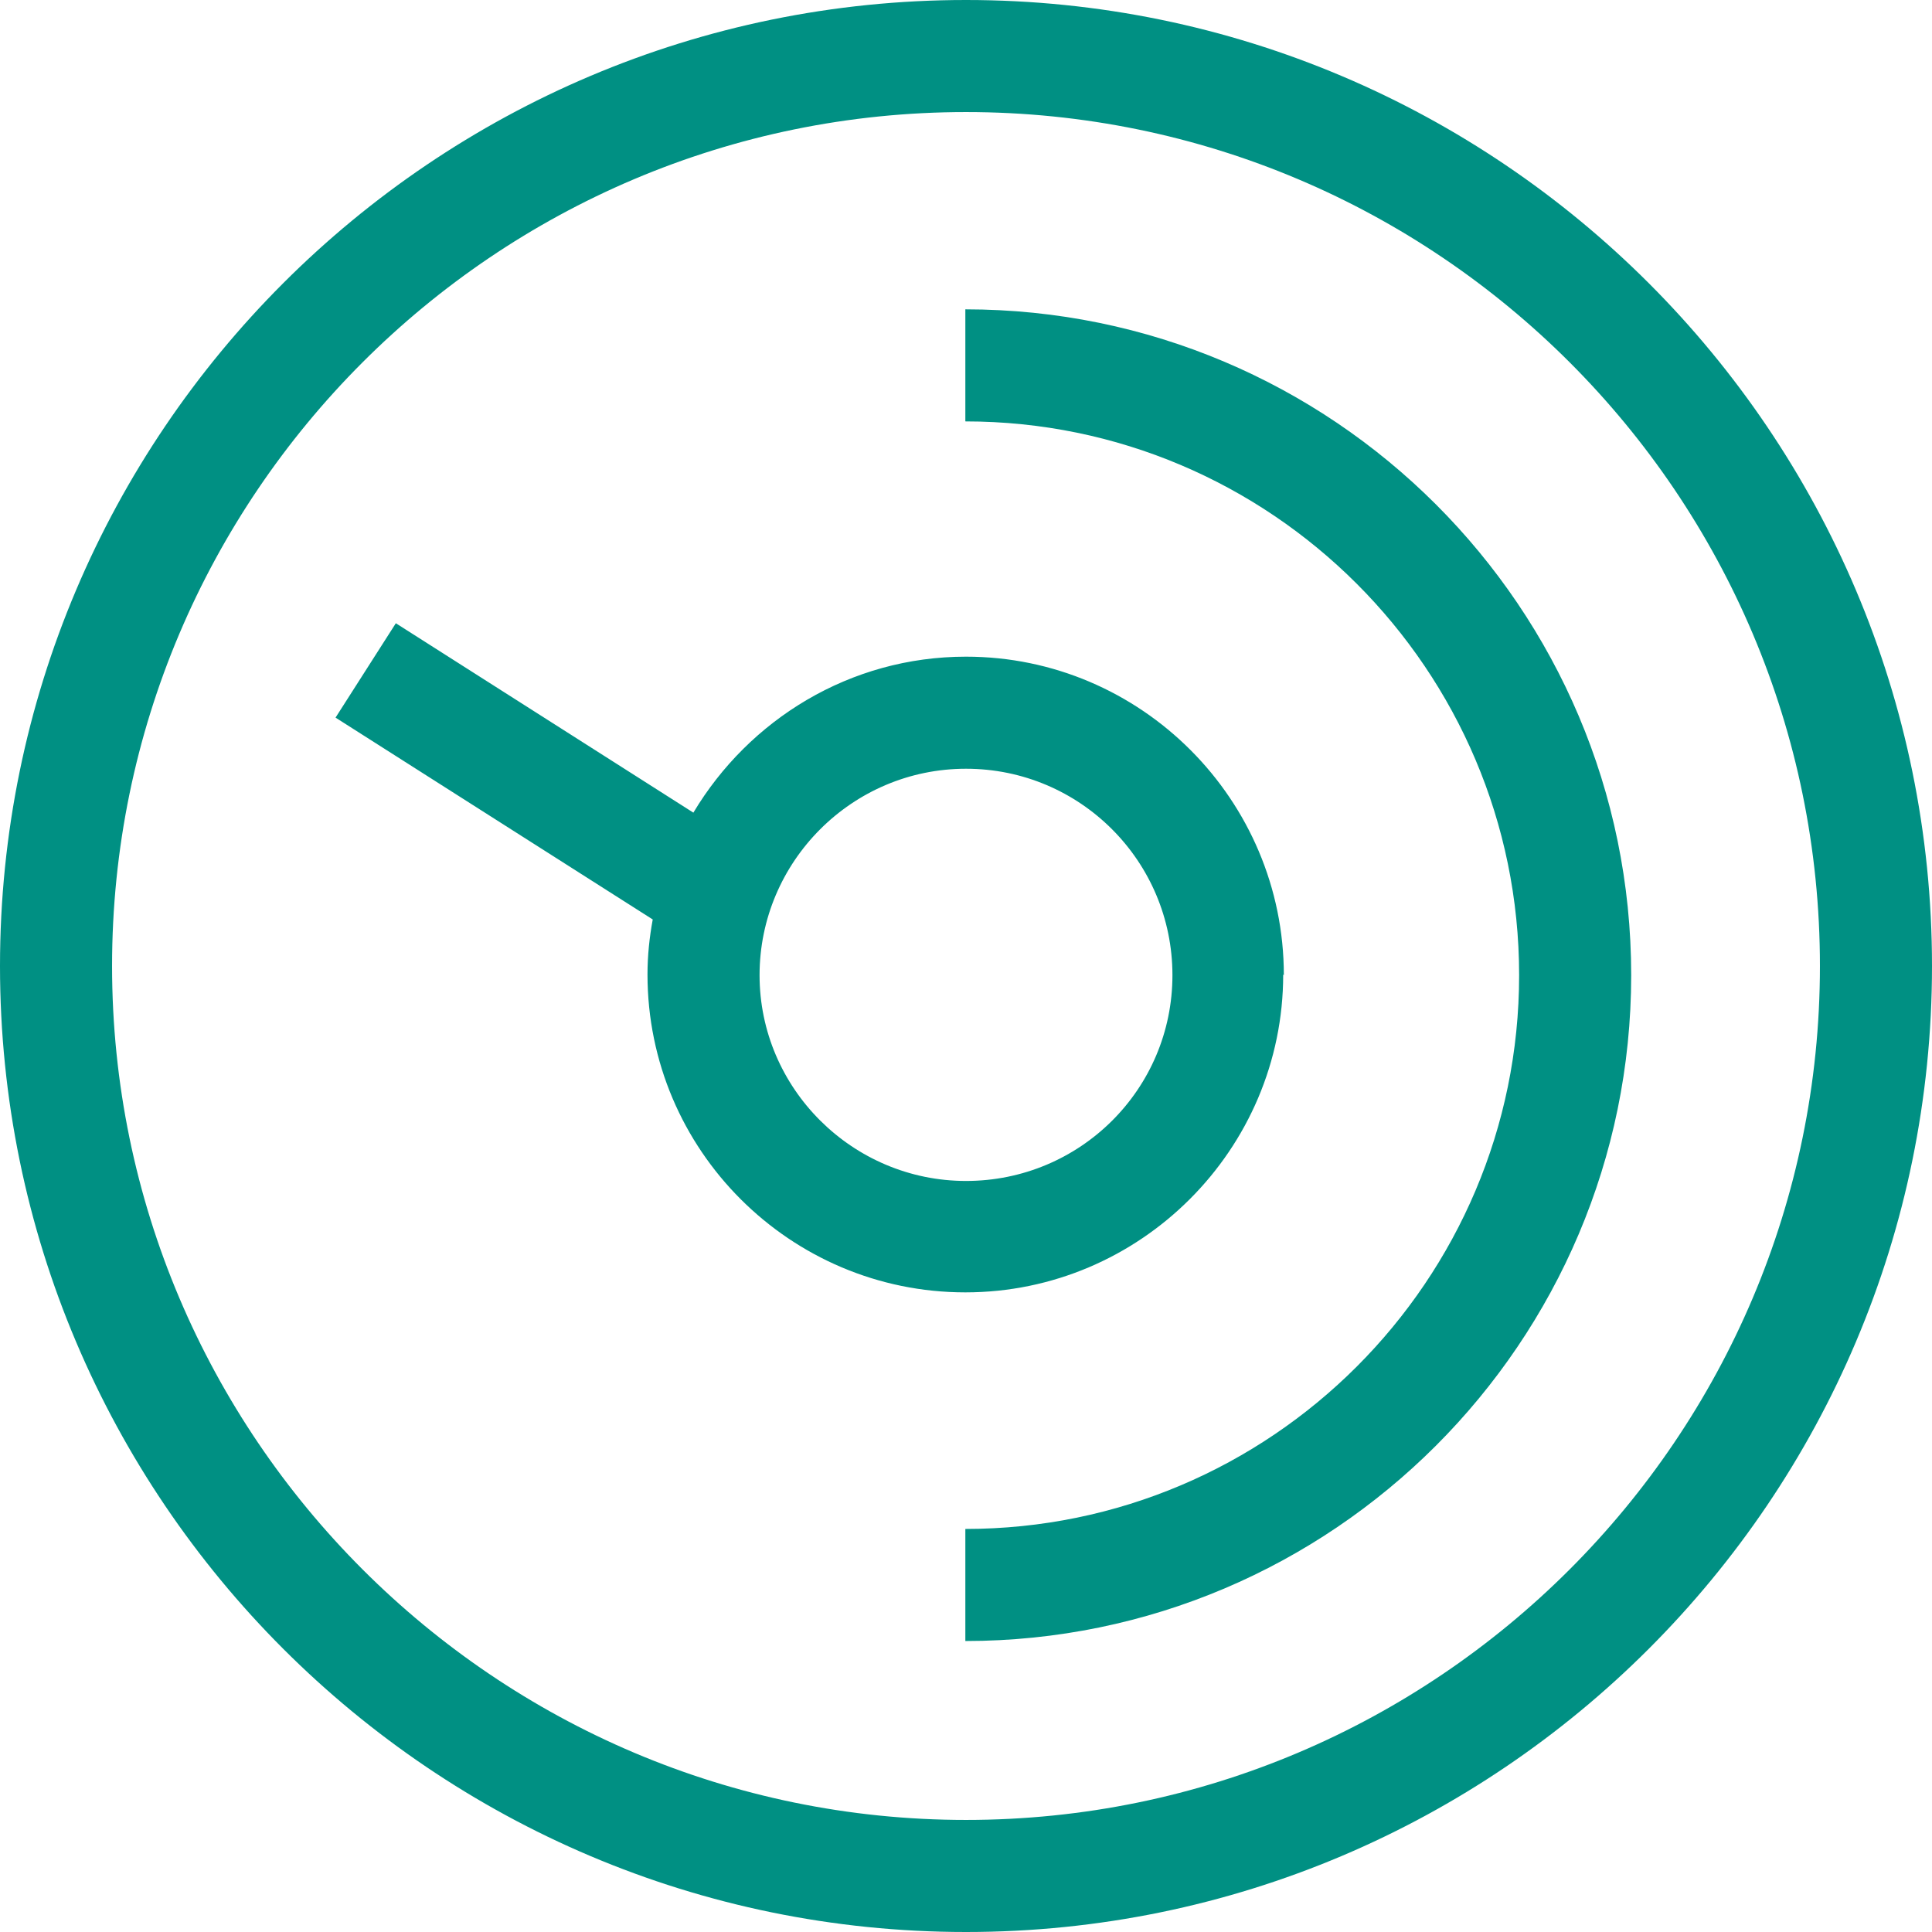 <?xml version="1.0" encoding="UTF-8"?> <svg xmlns="http://www.w3.org/2000/svg" id="Capa_1" version="1.1" viewBox="0 0 29.48 29.48"><defs><style> .st0 { fill: #009083; } </style></defs><path class="st0" d="M14.74,0C6.61,0,0,6.61,0,14.74s6.61,14.74,14.74,14.74,14.74-6.61,14.74-14.74S22.87,0,14.74,0ZM14.74,27.77c-7.18,0-13.03-5.85-13.03-13.03S7.55,1.71,14.74,1.71s13.03,5.84,13.03,13.03-5.85,13.03-13.03,13.03ZM24.89,14.88c0,5.6-4.56,10.16-10.16,10.16v-1.71c4.66,0,8.45-3.79,8.45-8.45s-3.79-8.45-8.45-8.45v-1.71c5.6,0,10.16,4.55,10.16,10.16ZM19.59,14.88c0-2.68-2.18-4.86-4.85-4.86-1.77,0-3.31.96-4.16,2.38l-4.54-2.89-.92,1.44,4.84,3.08c-.05.27-.08.55-.08.84,0,2.68,2.18,4.85,4.85,4.85s4.85-2.18,4.85-4.85h0ZM14.74,18.02c-1.73,0-3.15-1.41-3.15-3.14s1.41-3.15,3.15-3.15,3.15,1.41,3.15,3.15-1.41,3.14-3.15,3.14Z"></path></svg> 